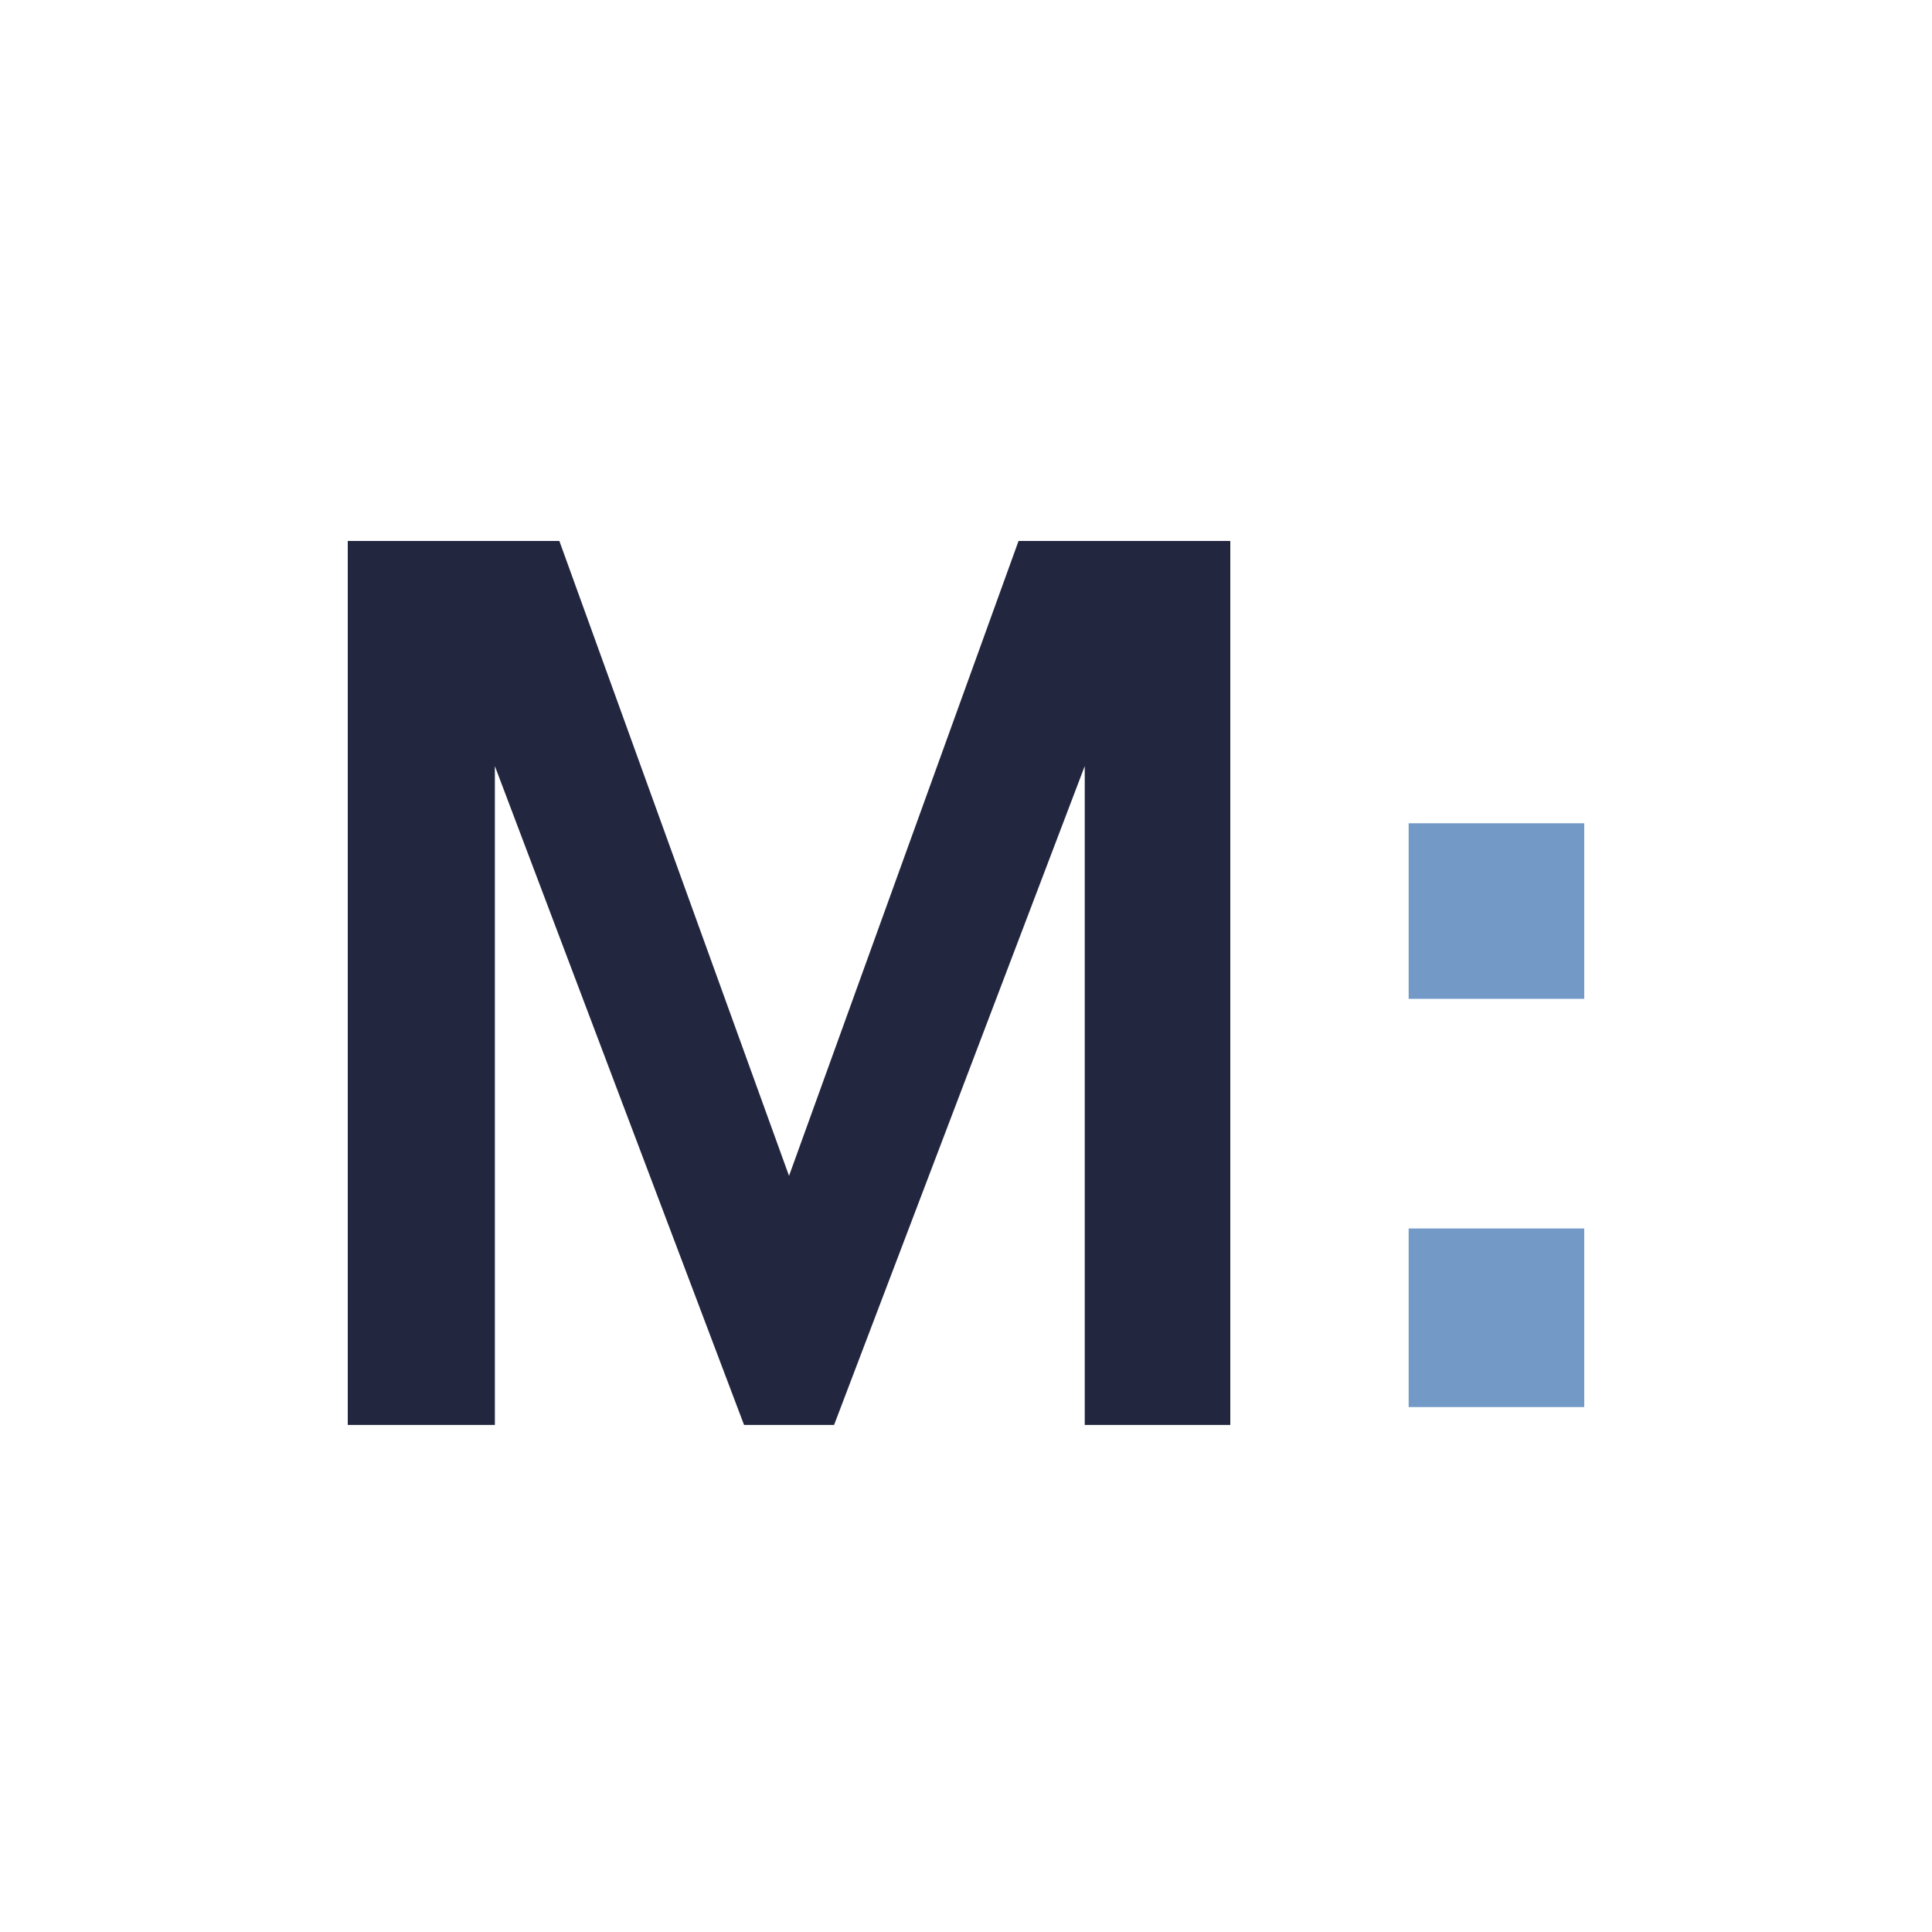<svg xmlns="http://www.w3.org/2000/svg" width="50" height="50" fill="none"><path fill="#7399C6" d="M41 31.793h-4.544v4.622H41v-4.622zM41 21.306h-4.544v4.544H41v-4.544z"/><path fill="#22263F" d="M14.476 14H9v22.877h3.807V19.826l6.449 17.051h2.33l6.487-17.051v17.051h3.767V14h-5.48L20.42 30.431 14.476 14z"/></svg>